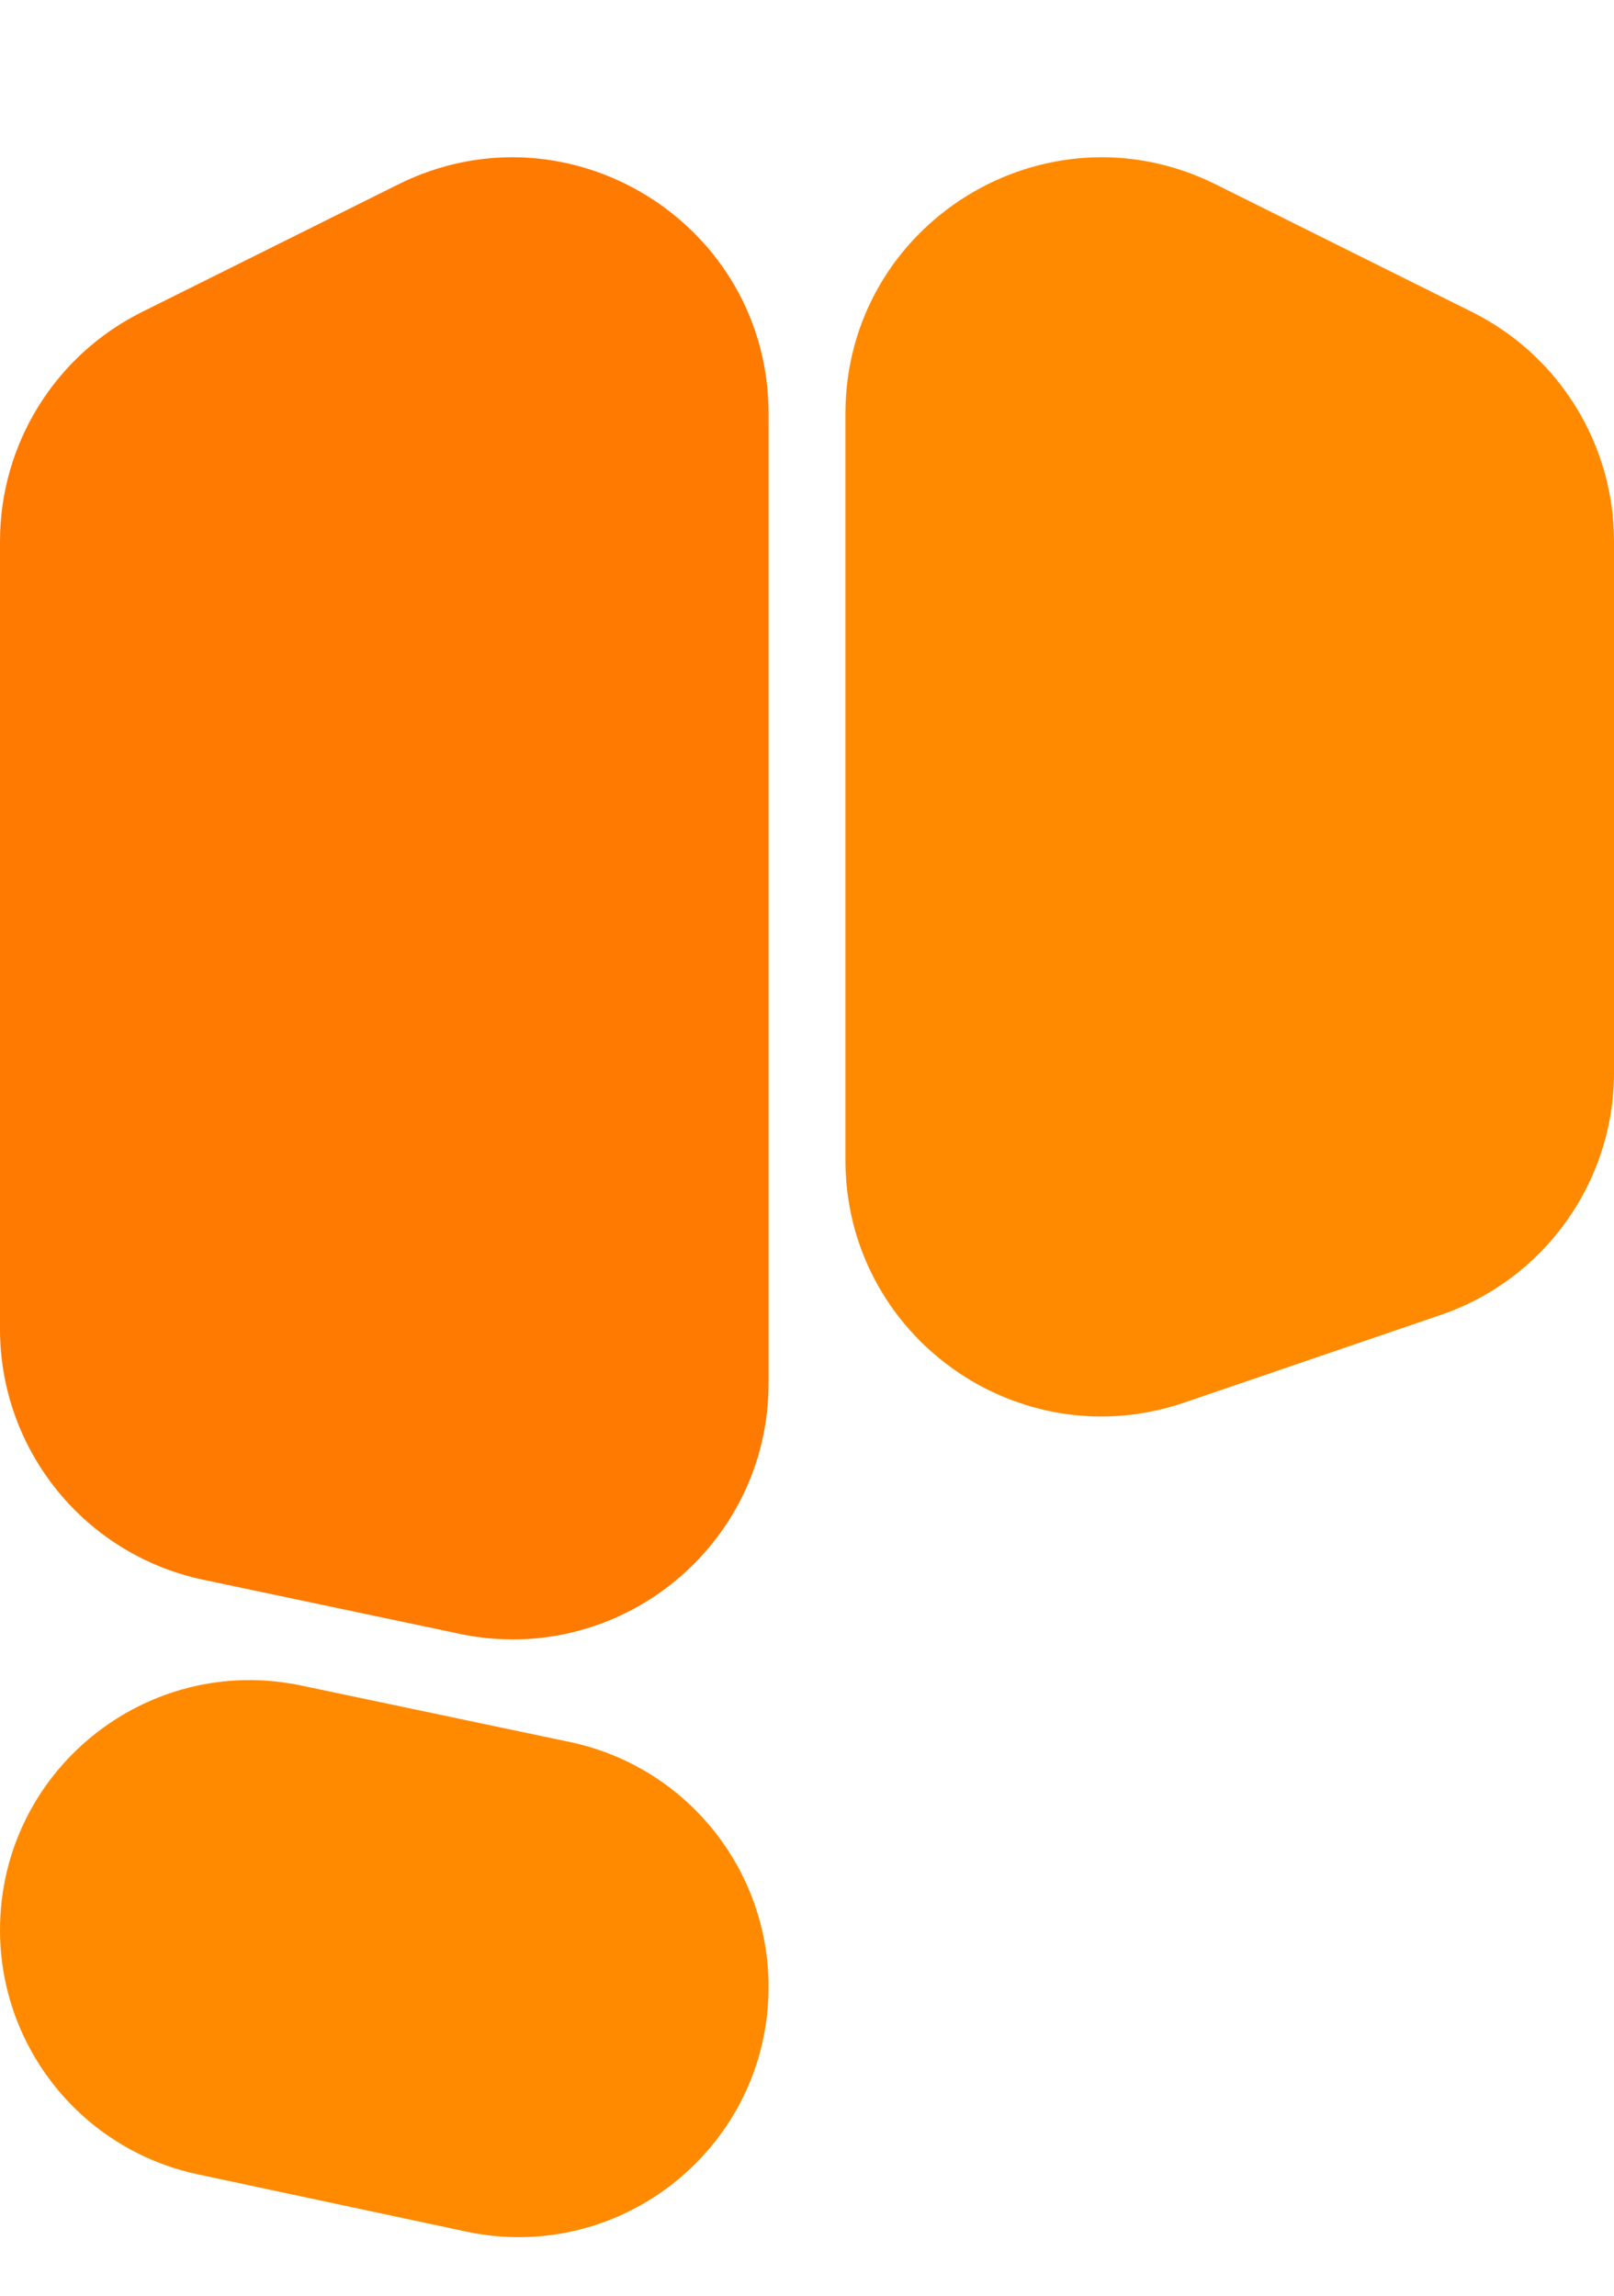 <svg width="3150" height="4482" viewBox="0 0 3150 4482" fill="none" xmlns="http://www.w3.org/2000/svg">
<path d="M1650 807.571C1650 436.229 2040.49 194.463 2372.89 359.999L2872.89 608.999C3042.68 693.553 3150 866.896 3150 1056.57V2093.68C3150 2307.48 3014.06 2497.62 2811.76 2566.79L2311.76 2737.74C1987.3 2848.68 1650 2607.53 1650 2264.63V807.571Z" fill="#FF8A00"/>
<path d="M0 1056.57C0 866.896 107.324 693.553 277.11 608.999L777.109 360C1109.51 194.463 1500 436.229 1500 807.57V2699.99C1500 3017.67 1207.61 3254.81 896.773 3189.22L396.773 3083.72C165.506 3034.92 0 2830.85 0 2594.49V1056.57Z" fill="#FF7A00"/>
<path d="M0 3767.4C0 3457.69 284.955 3226.44 588.034 3290.18L1112.1 3400.41C1338.16 3447.96 1500 3647.38 1500 3878.38V3878.38C1500 4189.16 1213.6 4420.9 909.667 4356.06L385.915 4244.33C160.863 4196.32 0 3997.52 0 3767.4V3767.4Z" fill="#FF8A00"/>
</svg>
